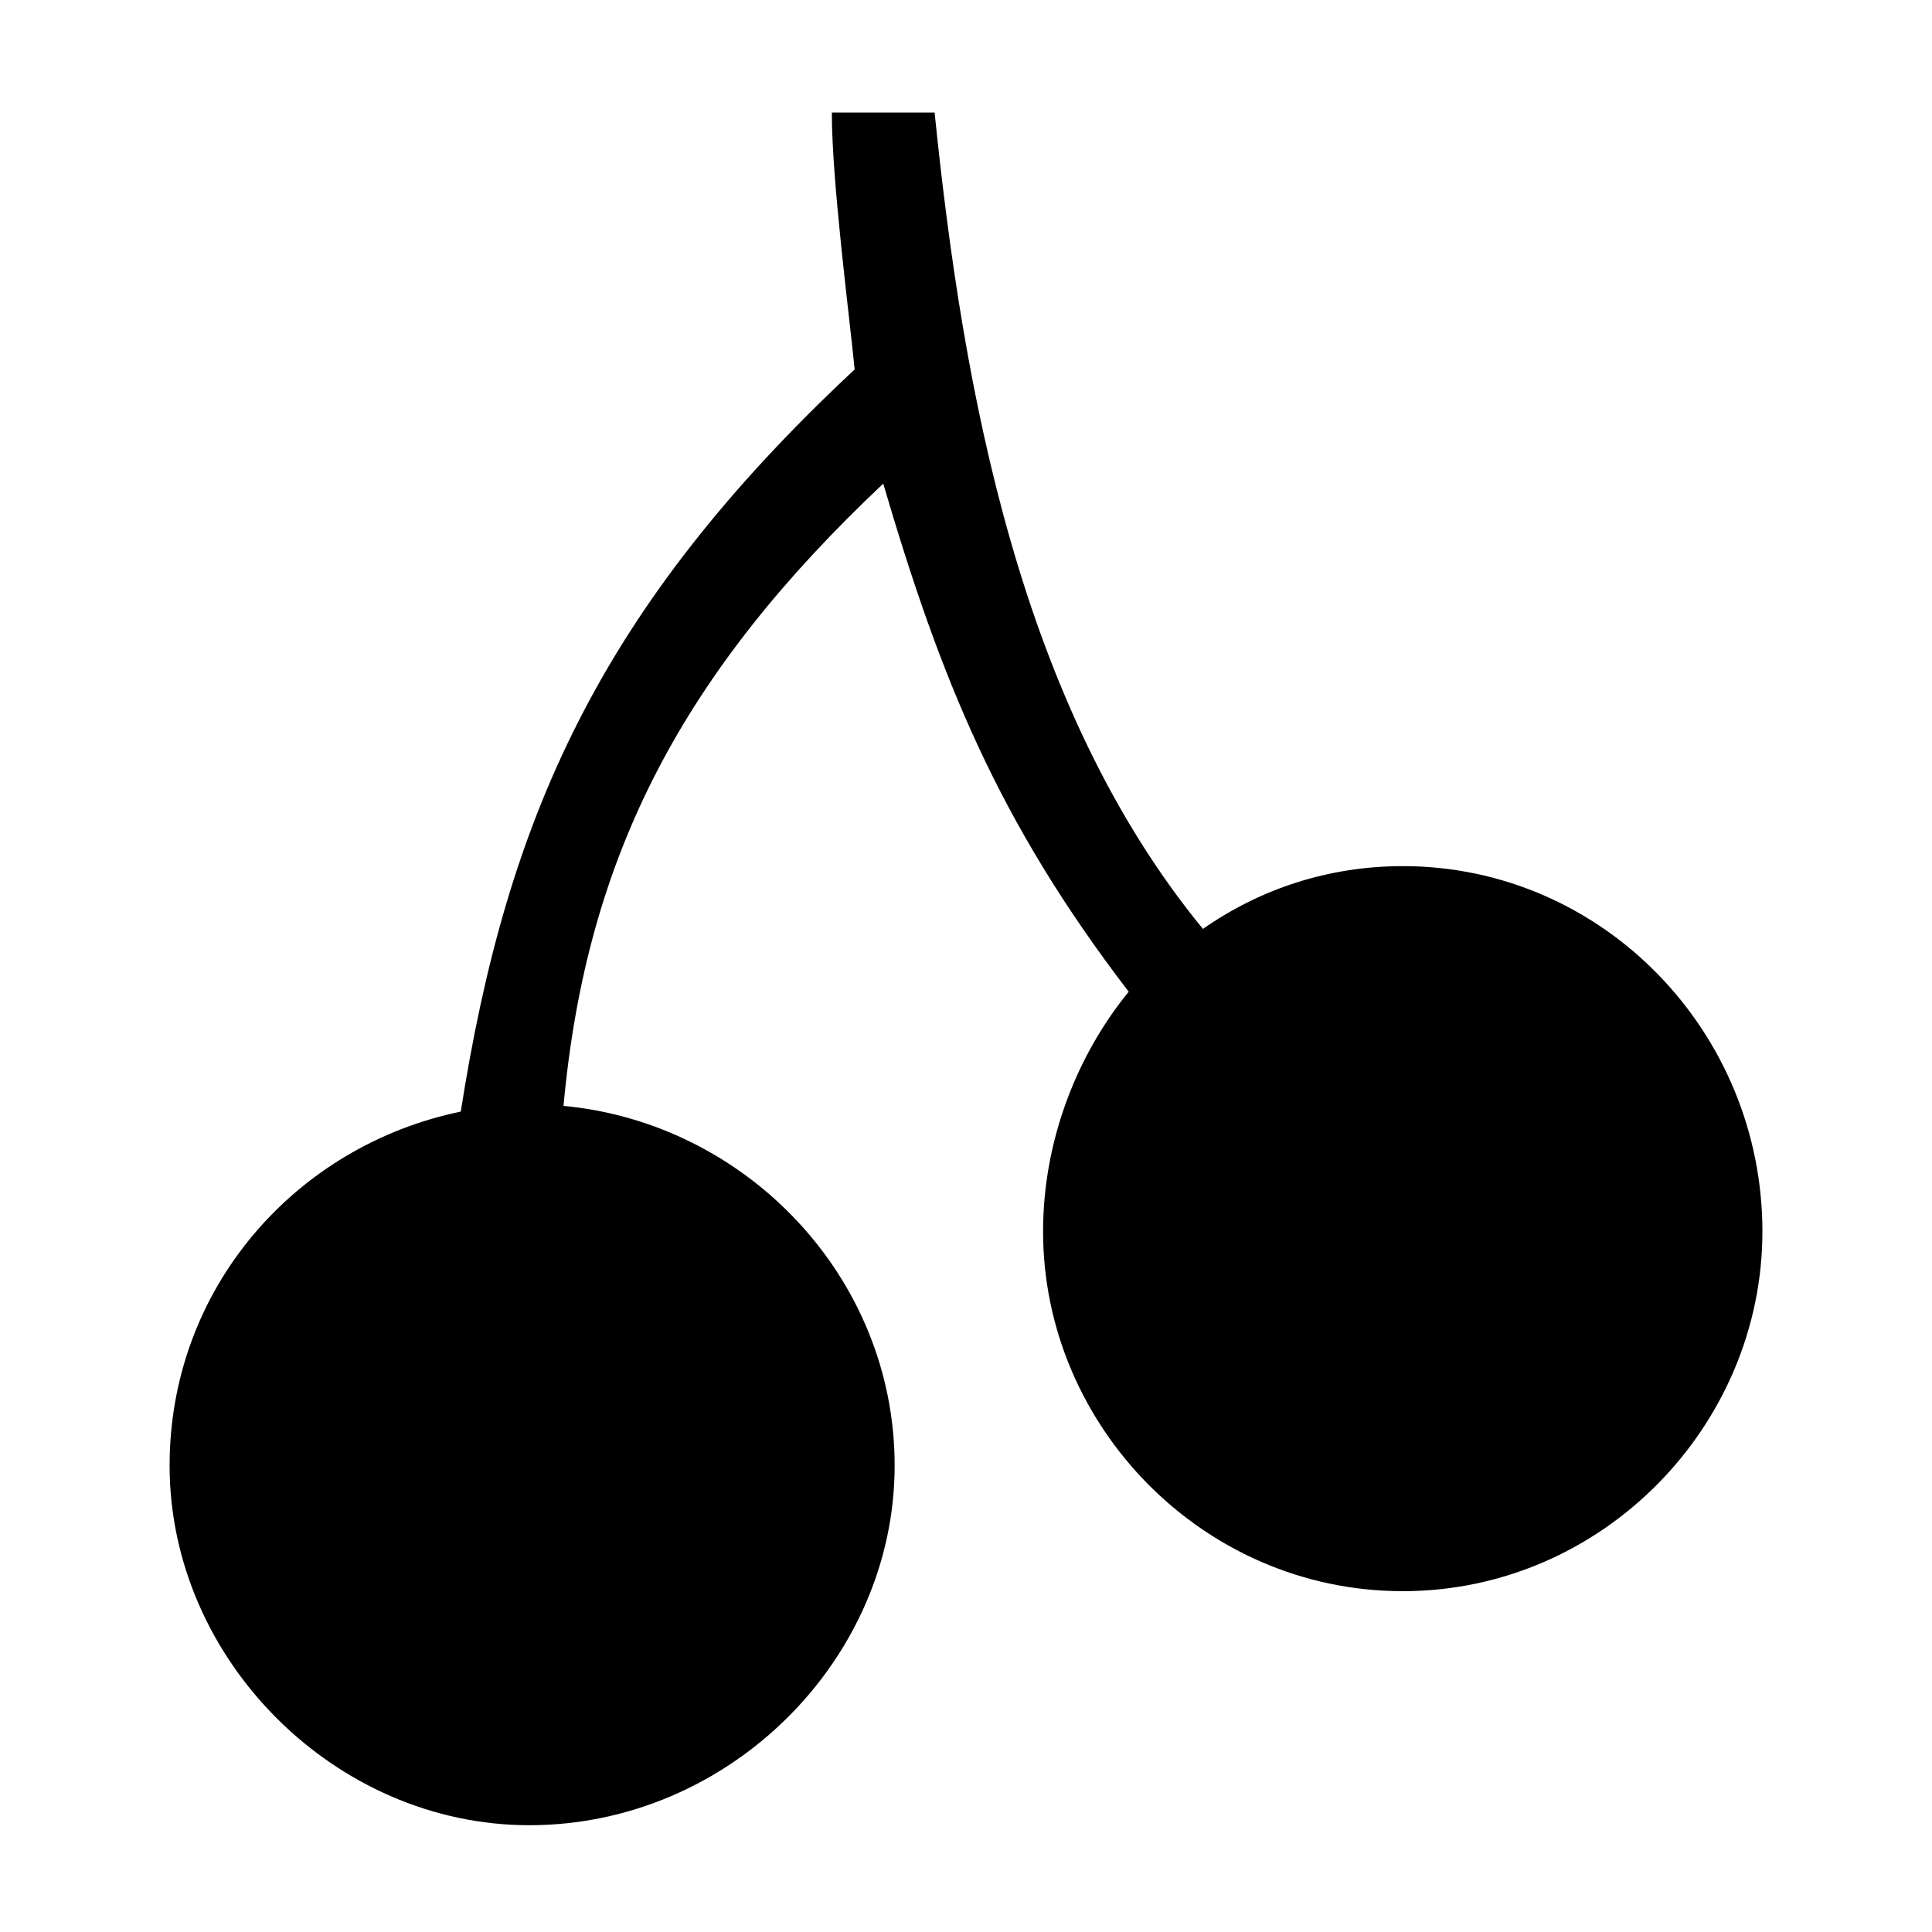 <?xml version="1.0" encoding="UTF-8"?>
<!-- Uploaded to: ICON Repo, www.iconrepo.com, Generator: ICON Repo Mixer Tools -->
<svg fill="#000000" width="800px" height="800px" version="1.1" viewBox="144 144 512 512" xmlns="http://www.w3.org/2000/svg">
 <path d="m293.34 437.07c48.414 4.539 87.75 45.387 87.75 95.316 0 51.441-43.875 95.316-96.828 95.316-51.441 0-95.316-43.875-95.316-95.316 0-46.902 33.285-84.727 77.16-93.801 12.105-77.16 36.312-133.14 104.39-196.68-1.512-15.129-6.051-49.926-6.051-68.082h27.234c7.566 74.133 22.695 157.35 71.109 216.35 15.129-10.59 33.285-16.641 52.953-16.641 52.953 0 95.316 43.875 95.316 96.828 0 51.441-42.363 95.316-95.316 95.316-52.953 0-95.316-43.875-95.316-95.316 0-24.207 9.078-46.902 22.695-63.543-34.797-45.387-49.926-83.211-65.055-134.65-52.953 49.926-78.672 98.34-84.727 164.91z" fill-rule="evenodd"/>
</svg>